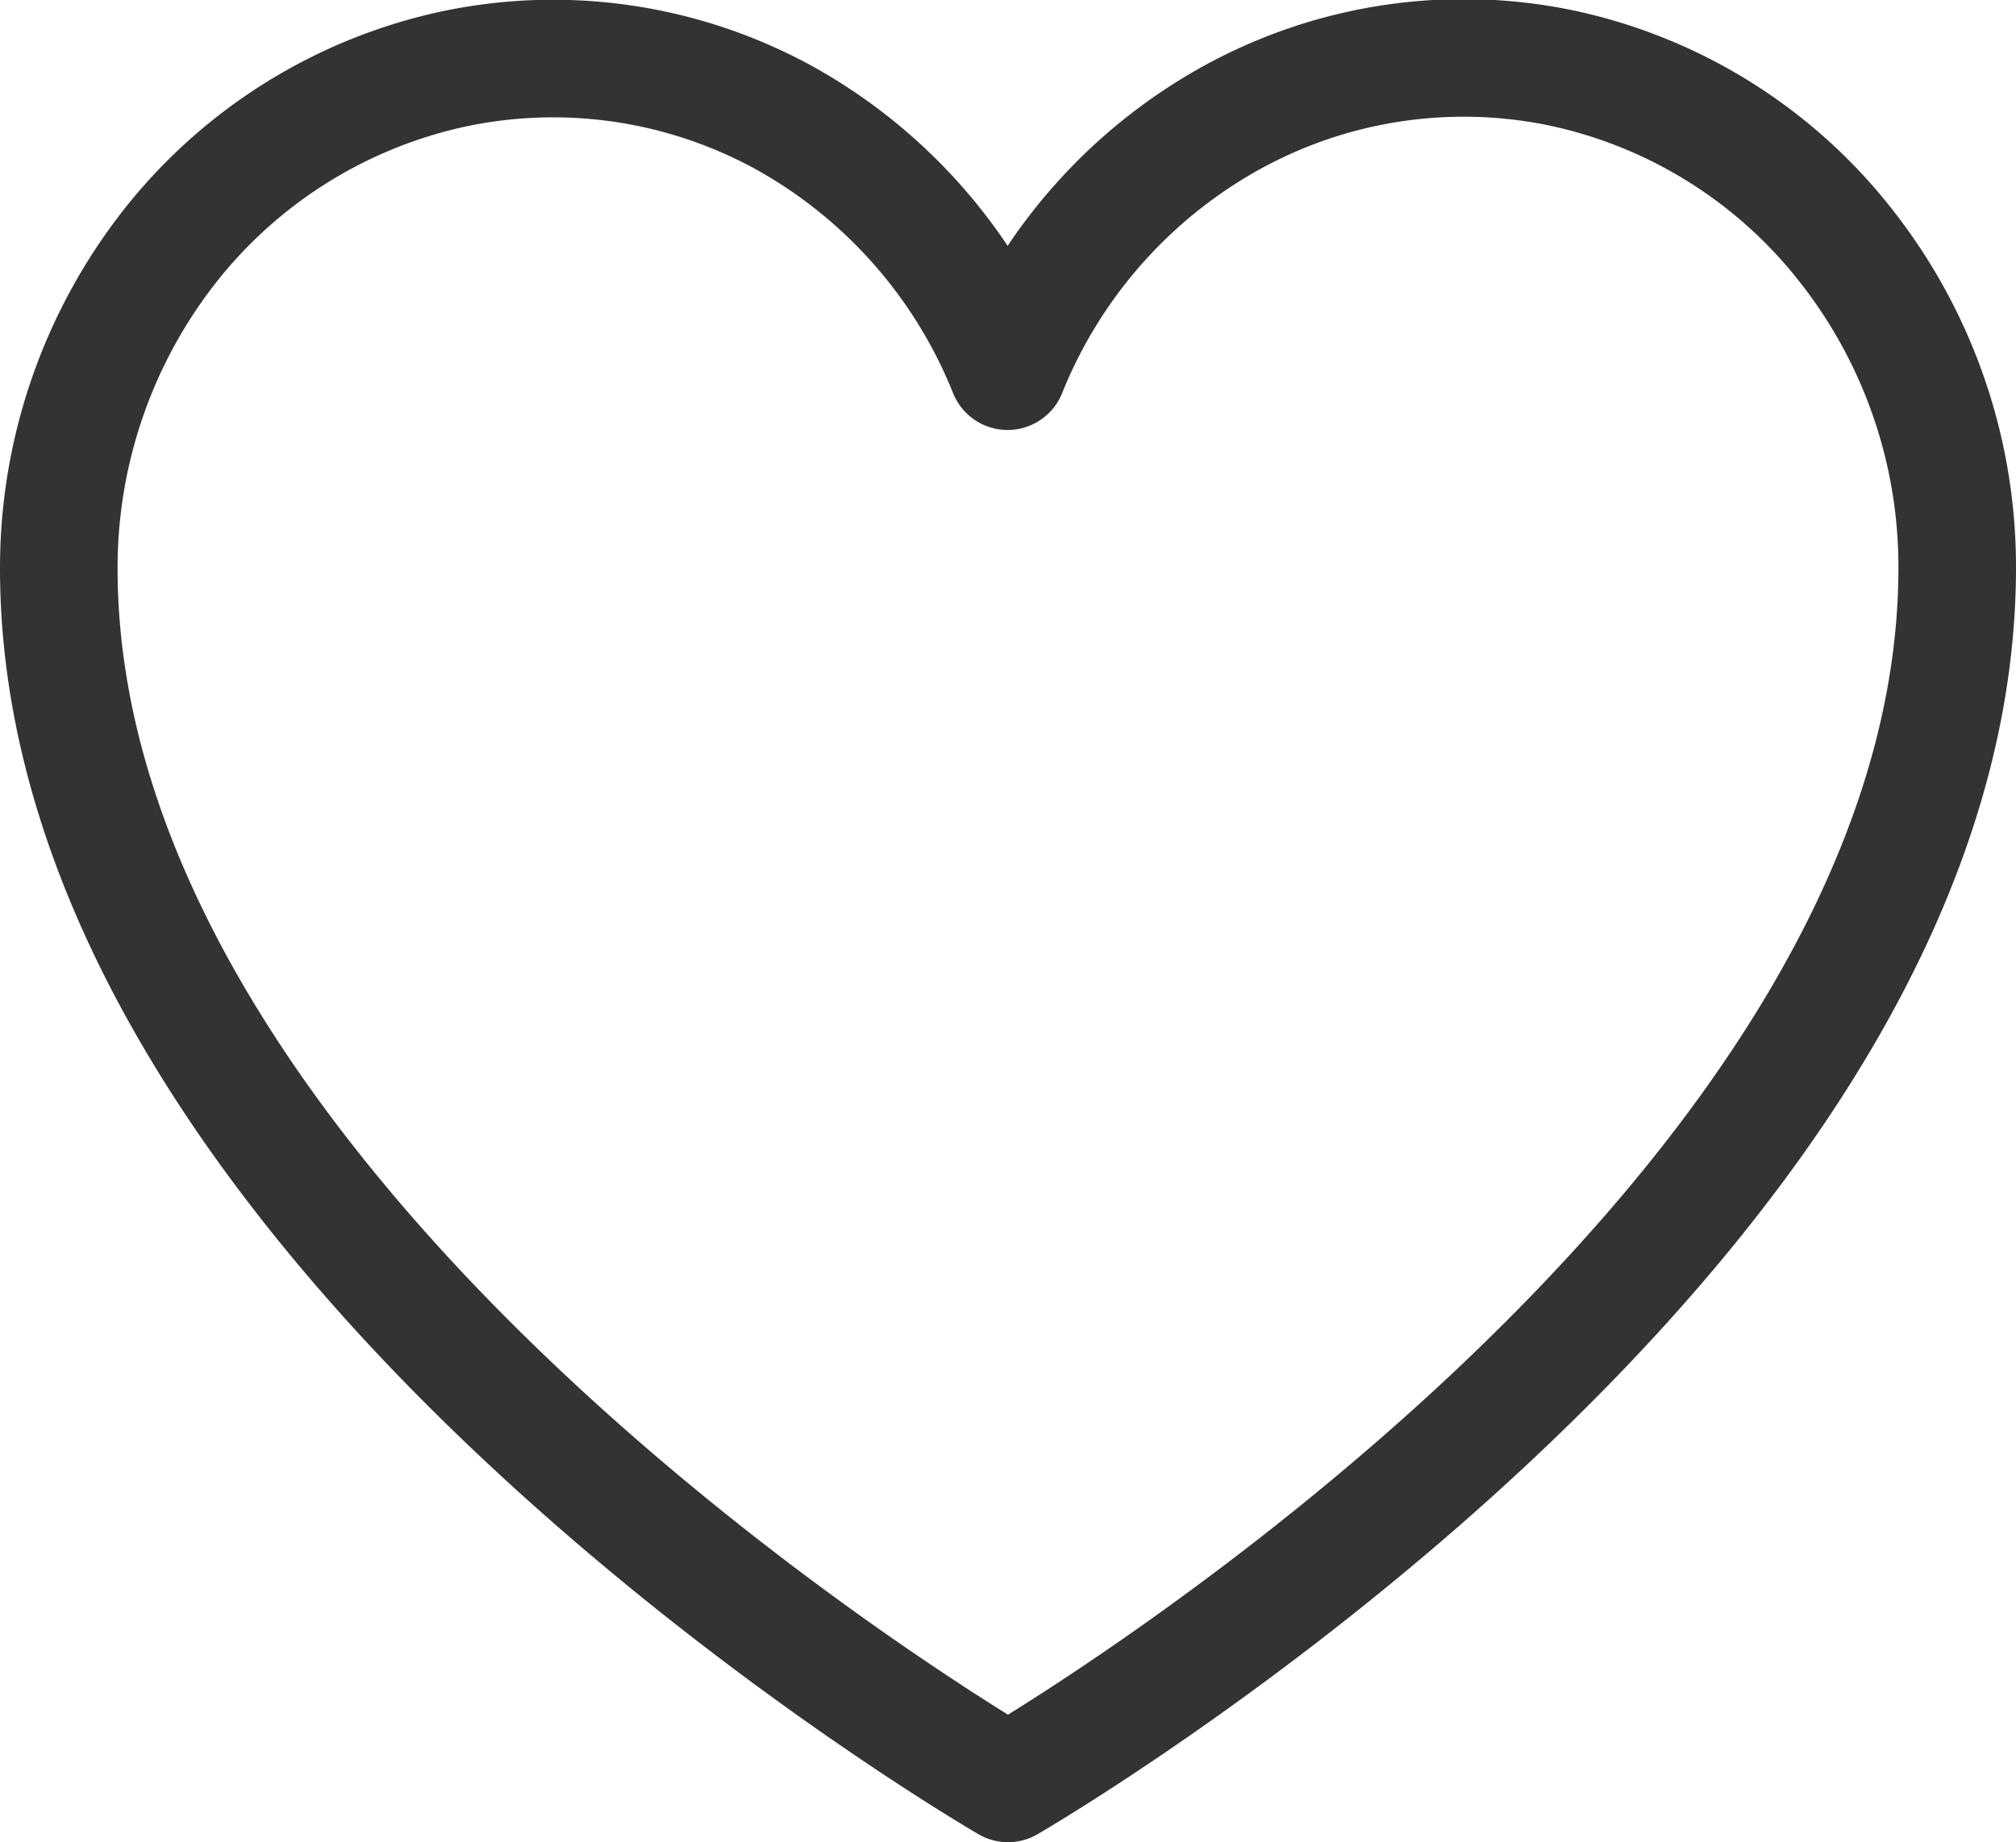 <svg id="Layer_1" data-name="Layer 1" xmlns="http://www.w3.org/2000/svg" viewBox="0 0 51.44 47"><defs><style>.cls-1{fill:none;stroke:#333;stroke-linecap:round;stroke-linejoin:round;stroke-width:3px;}</style></defs><path class="cls-1" d="M25.72,45.5S1.5,31.5,1.5,14.5A13.29,13.29,0,0,1,4.35,6.26a12.59,12.59,0,0,1,7.27-4.51A12.26,12.26,0,0,1,20,3a12.86,12.86,0,0,1,5.71,6.47h0A12.86,12.86,0,0,1,31.43,3a12.26,12.26,0,0,1,8.39-1.27,12.53,12.53,0,0,1,7.26,4.51,13.24,13.24,0,0,1,2.86,8.24C49.94,31.5,25.72,45.5,25.72,45.5Z"/></svg>